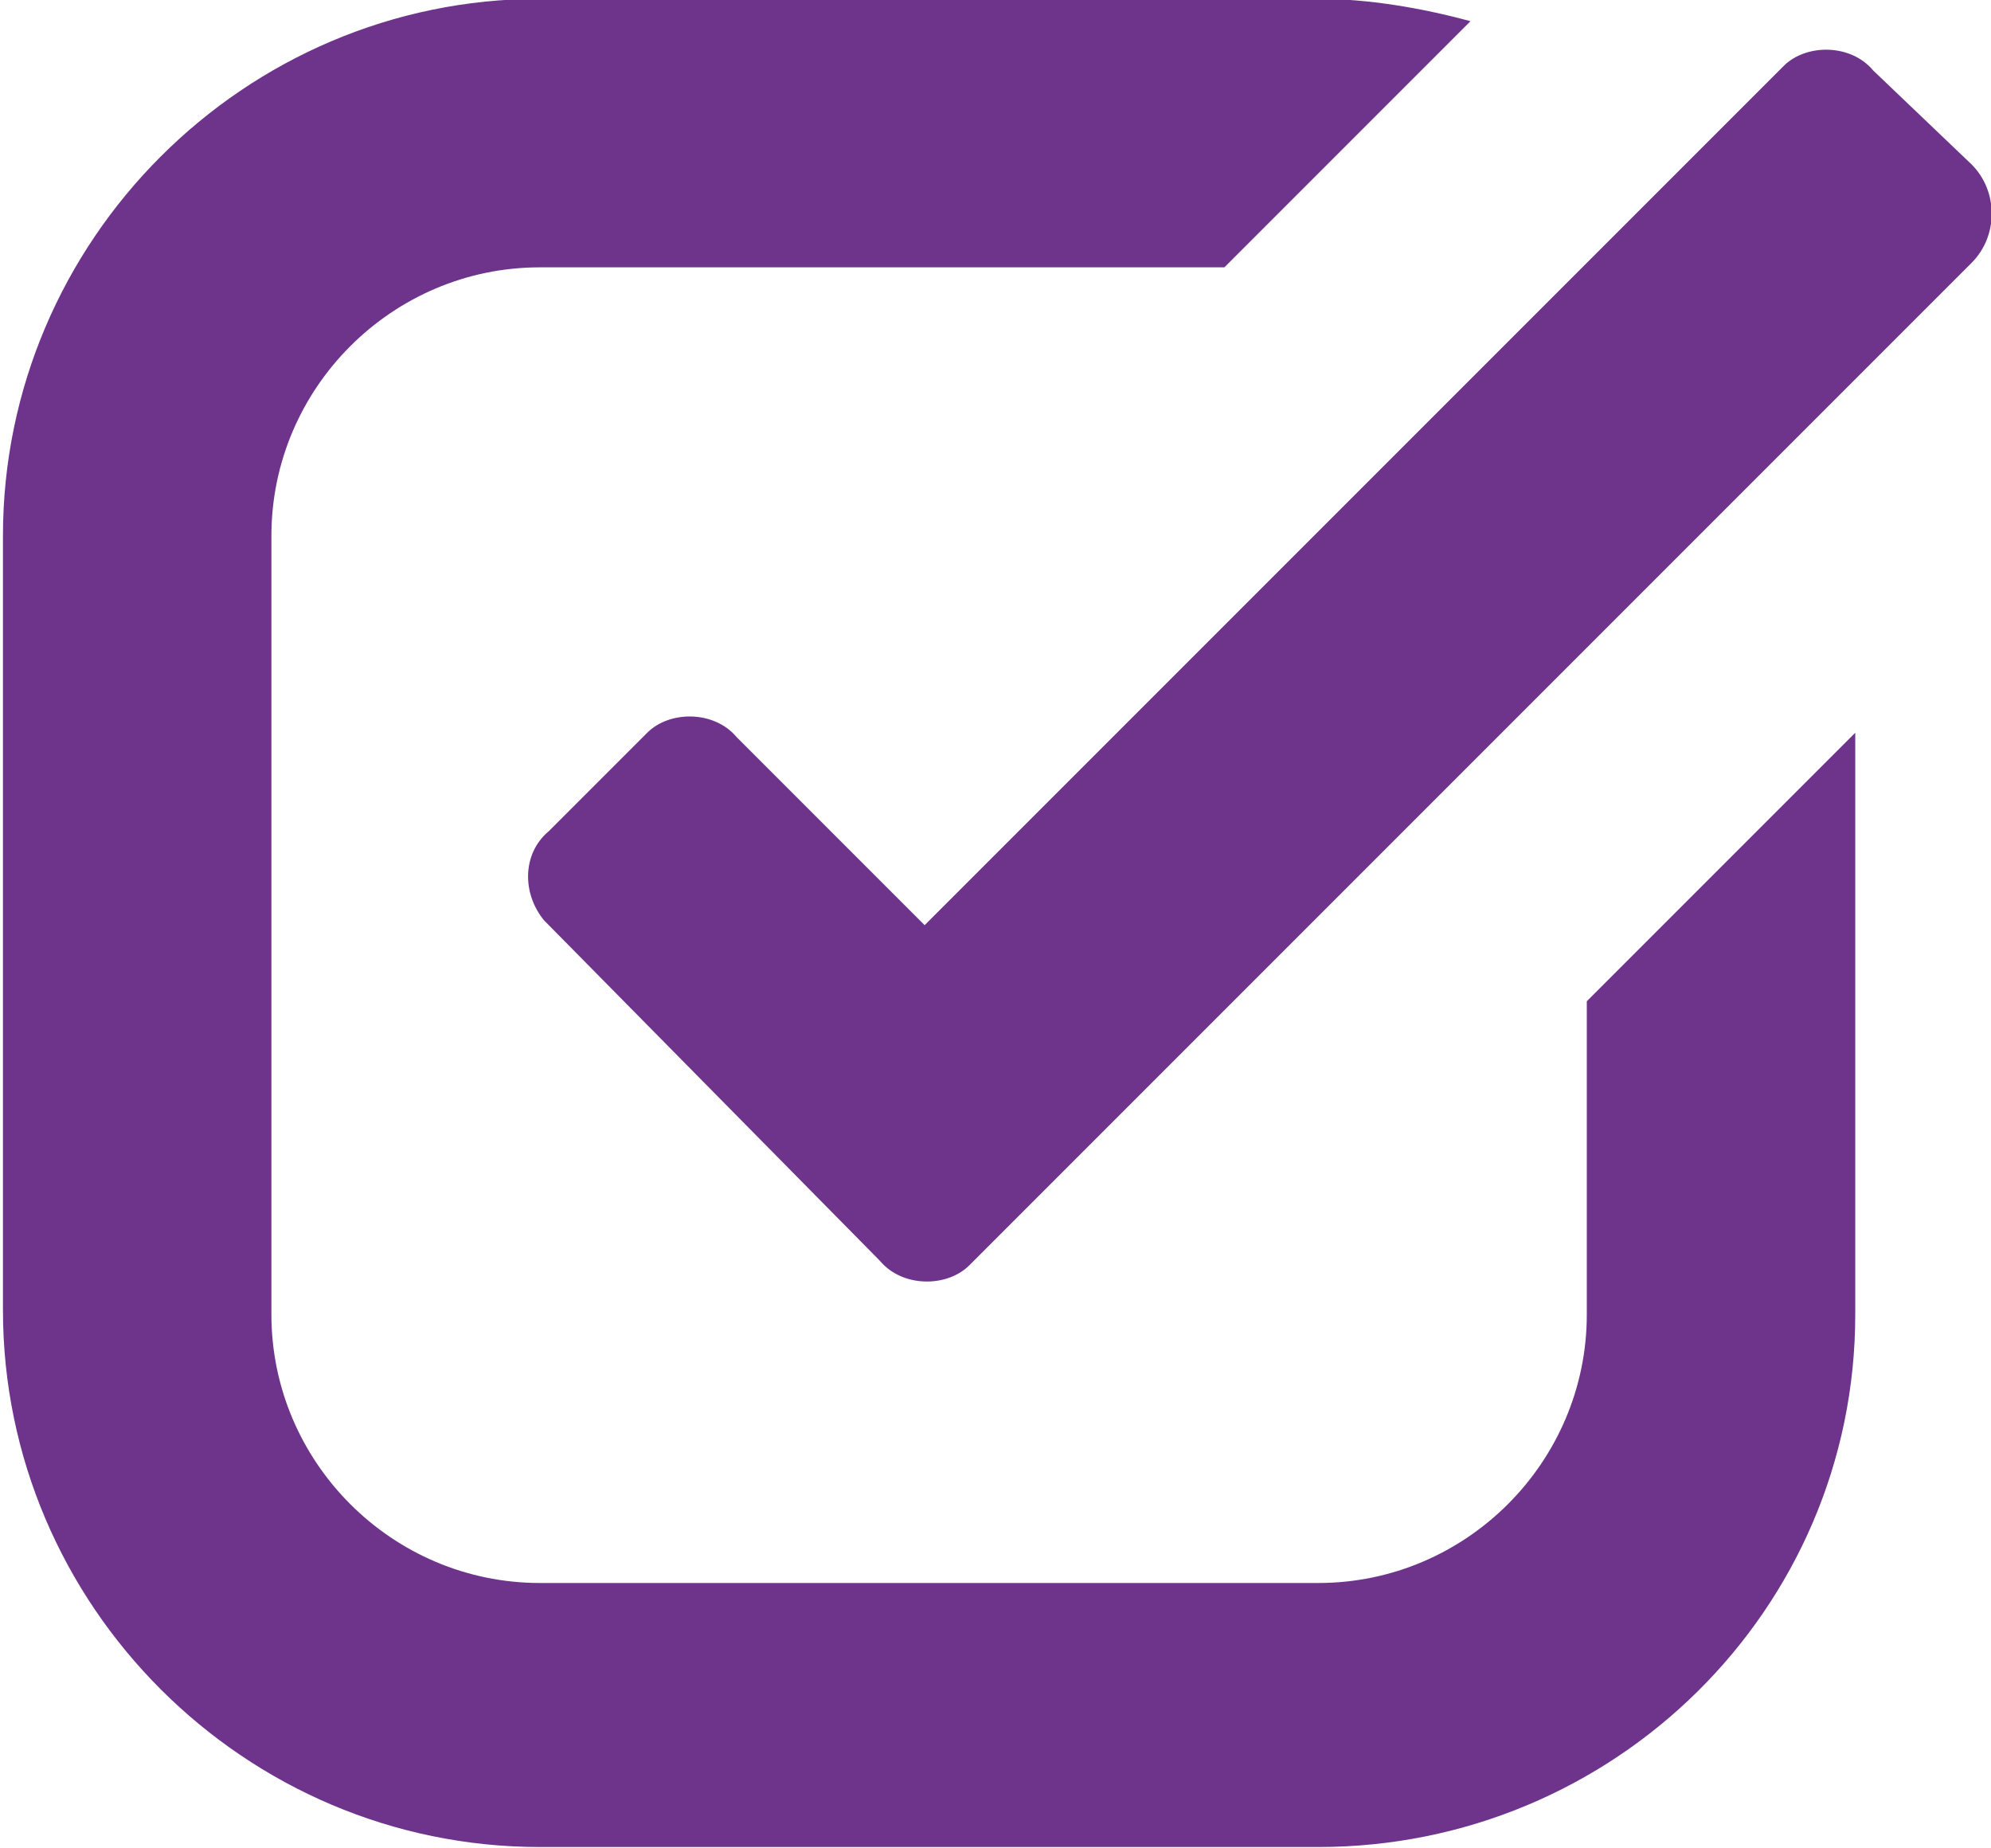 <?xml version="1.0" encoding="utf-8"?>
<!-- Generator: Adobe Illustrator 25.1.0, SVG Export Plug-In . SVG Version: 6.00 Build 0)  -->
<svg version="1.1" id="Ebene_1" xmlns="http://www.w3.org/2000/svg" xmlns:xlink="http://www.w3.org/1999/xlink" x="0px" y="0px"
	 viewBox="0 0 44.5 41.3" style="enable-background:new 0 0 44.5 41.3;" xml:space="preserve">
<style type="text/css">
	.st0{fill:#6E348B;}
</style>
<g id="icon-check" transform="translate(-0.234 -0.326)">
	<path id="Shape" class="st0" d="M35.7,29.7c0,3.3-2.7,6-6,6H12.3c-3.3,0-6-2.7-6-6V12.3c0-3.3,2.7-6,6-6h15.3l5.5-5.5
		c-1.1-0.3-2.3-0.5-3.4-0.5H12.3c-6.6,0-12,5.4-12,12v17.3c0,6.6,5.4,12,12,12c0,0,0,0,0,0h17.4c6.6,0,12-5.3,12-11.9v-13l-6,6V29.7
		z"/>
	<path id="Shape-2" class="st0" d="M44.3,4l-2.2-2.1c-0.5-0.6-1.5-0.6-2-0.1c0,0,0,0-0.1,0.1L20.9,21l-4.2-4.2
		c-0.5-0.6-1.5-0.6-2-0.1c0,0,0,0-0.1,0.1l-2.1,2.1c-0.6,0.5-0.6,1.4-0.1,2c0,0,0,0,0.1,0.1l7.4,7.5c0.5,0.6,1.5,0.6,2,0.1
		c0,0,0,0,0.1-0.1L44.3,6.2C44.9,5.6,44.9,4.6,44.3,4z"/>
</g>
</svg>
